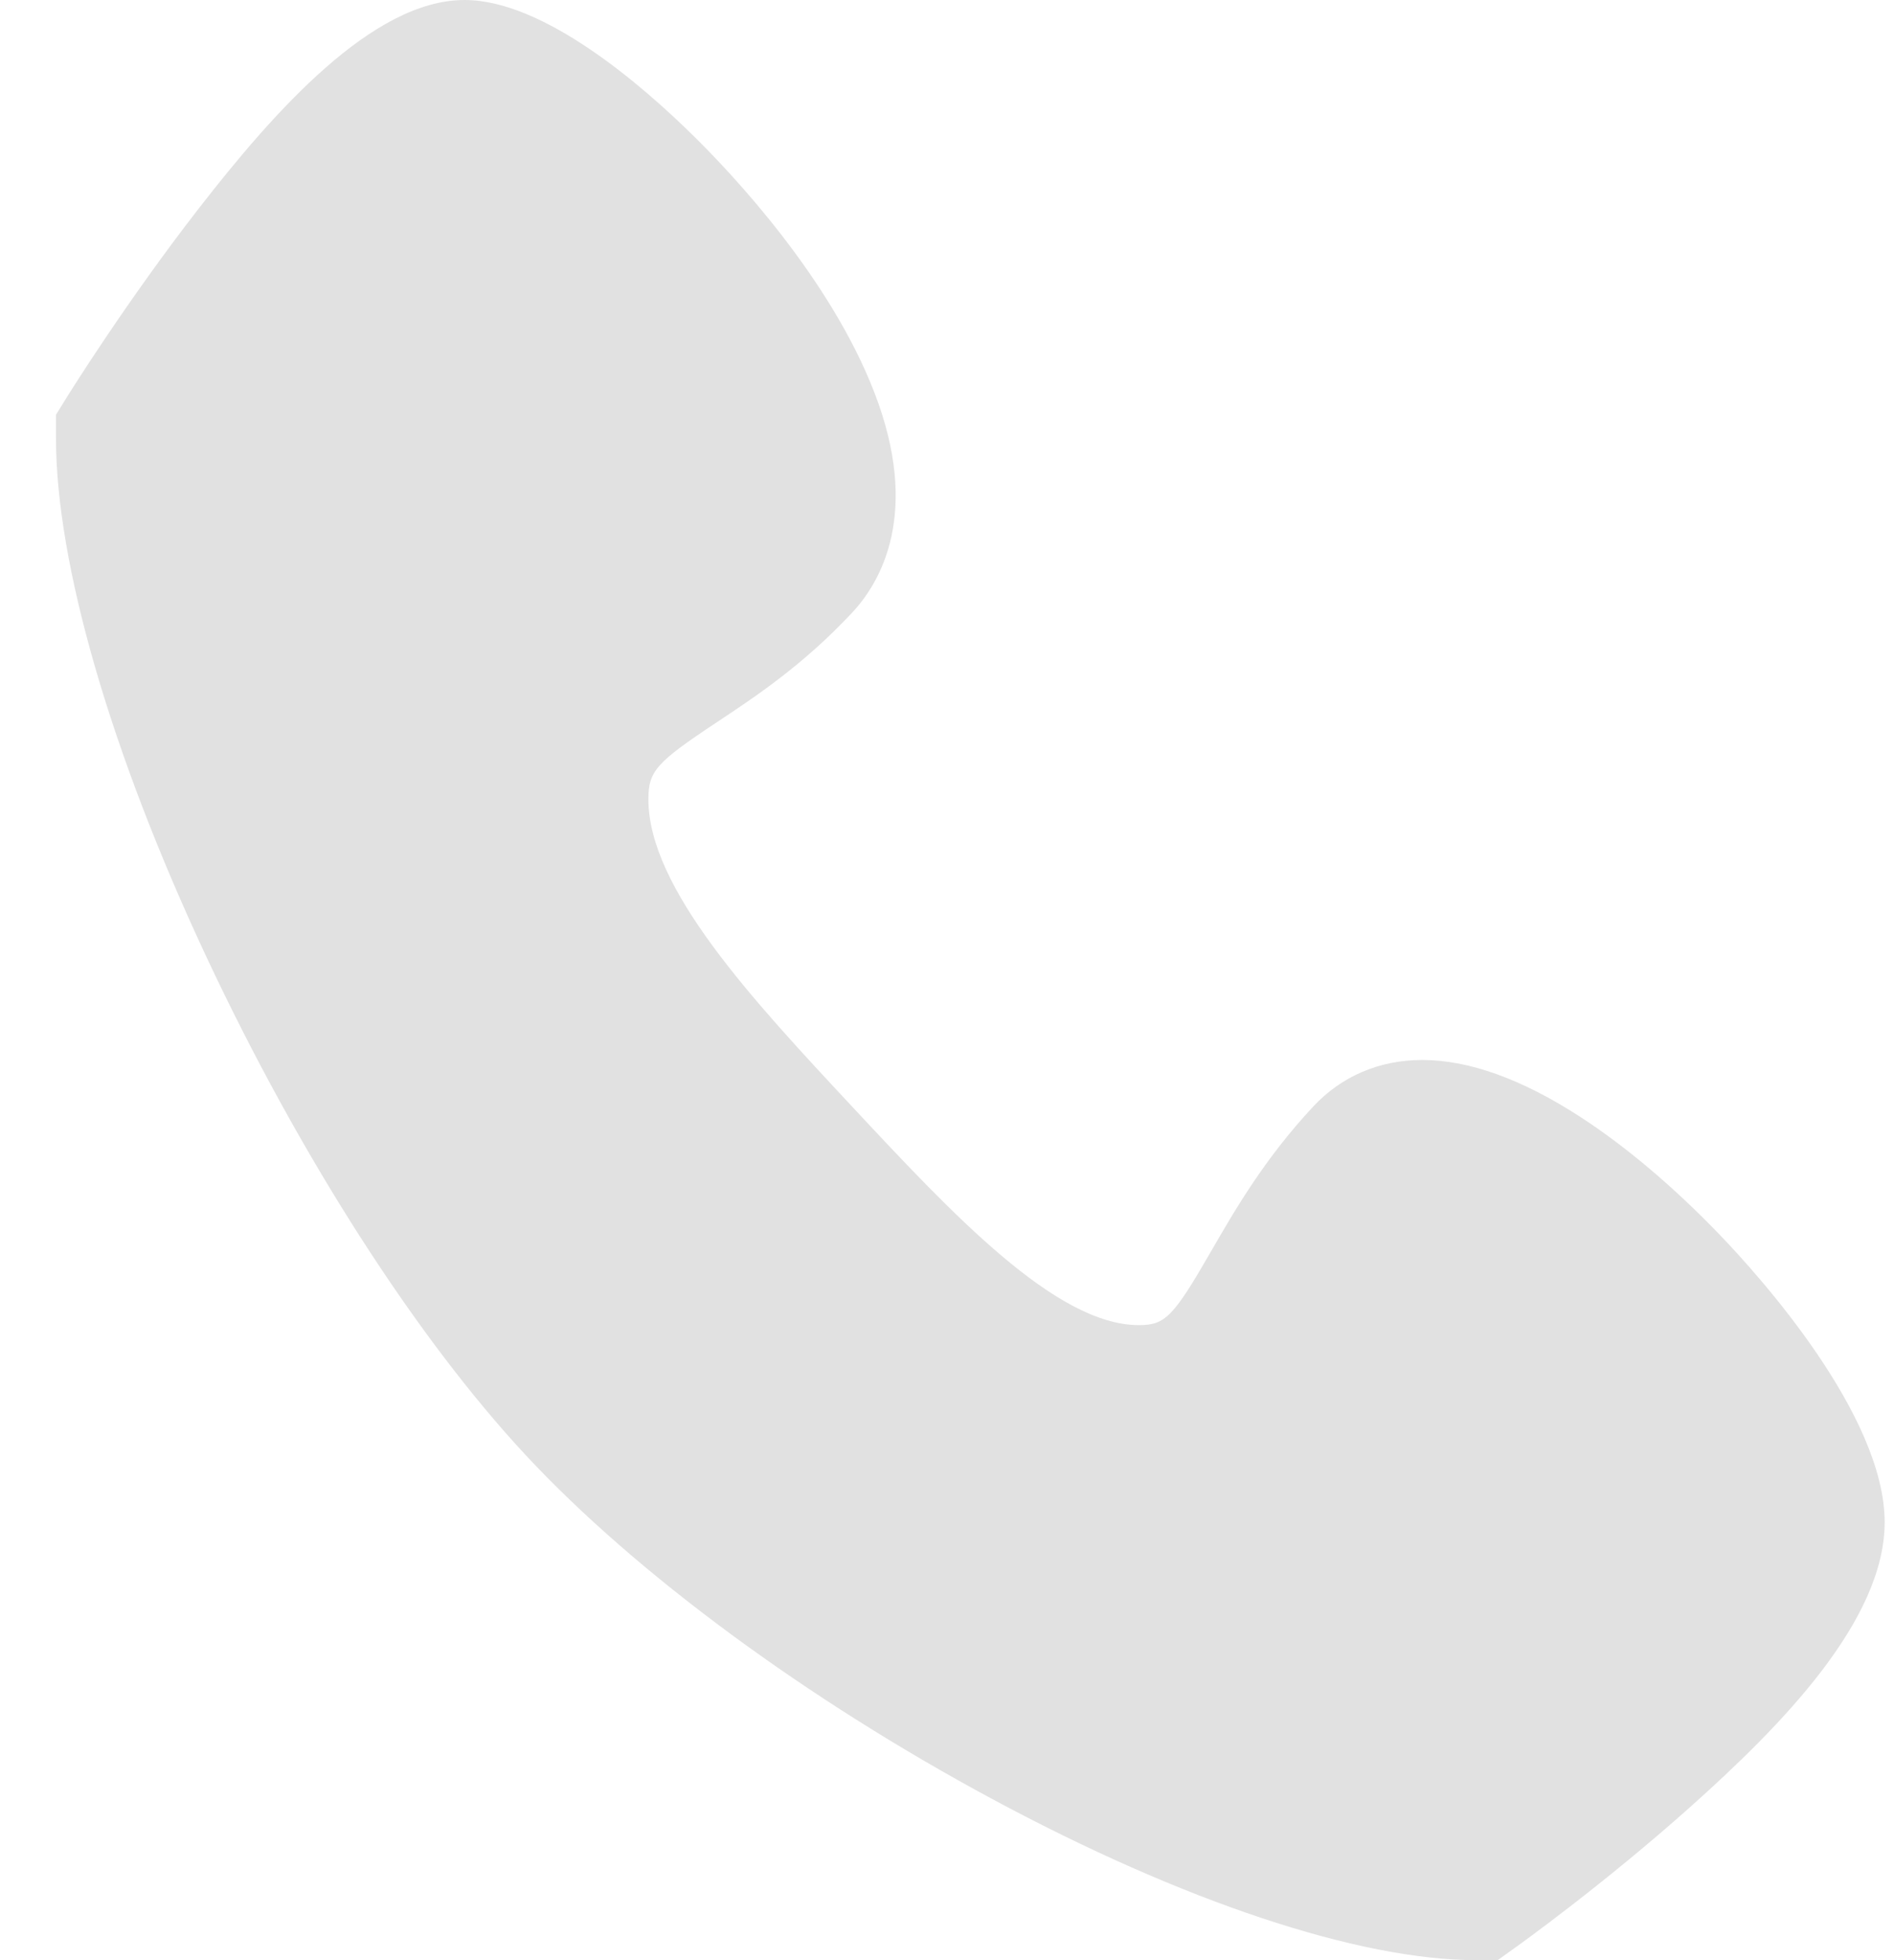 <?xml version="1.0" encoding="UTF-8"?>
<svg width="29px" height="30px" viewBox="0 0 29 30" version="1.1" xmlns="http://www.w3.org/2000/svg" xmlns:xlink="http://www.w3.org/1999/xlink">
    <title>Shape</title>
    <g id="Page-1" stroke="none" stroke-width="1" fill="none" fill-rule="evenodd">
        <g id="Basket-Page---DRAFT" transform="translate(-1140, -53)" fill="#E1E1E1" fill-rule="nonzero">
            <g id="Group-11" transform="translate(356.326, 43)">
                <path d="M806.606,40 L806.274,40 C804.479,40 801.779,39.101 798.865,37.533 C796.018,36.001 793.419,34.087 791.734,32.282 C790.05,30.477 788.263,27.692 786.833,24.642 C785.37,21.52 784.531,18.627 784.531,16.703 L784.531,16.348 L784.714,16.053 C784.751,15.994 785.62,14.602 786.72,13.187 C787.874,11.703 789.38,10 790.787,10 C792.002,10 793.508,11.306 794.297,12.084 C794.904,12.681 796.387,14.26 797.062,16.007 C797.777,17.856 797.156,18.911 796.723,19.375 C795.975,20.176 795.24,20.663 794.648,21.055 C793.719,21.67 793.602,21.803 793.602,22.234 C793.602,23.593 795.188,25.293 796.722,26.937 C798.257,28.581 799.844,30.281 801.112,30.281 C801.515,30.281 801.638,30.155 802.213,29.159 C802.578,28.526 803.033,27.738 803.78,26.937 C804.216,26.47 804.795,26.223 805.452,26.223 C806.165,26.223 806.977,26.515 807.866,27.091 C808.569,27.546 809.313,28.176 810.018,28.911 C810.608,29.525 812.531,31.656 812.531,33.297 C812.531,34.805 810.941,36.418 809.556,37.654 C808.236,38.833 806.936,39.764 806.881,39.803 L806.606,40 Z" id="Shape"></path>
            </g>
        </g>
    </g>
</svg>